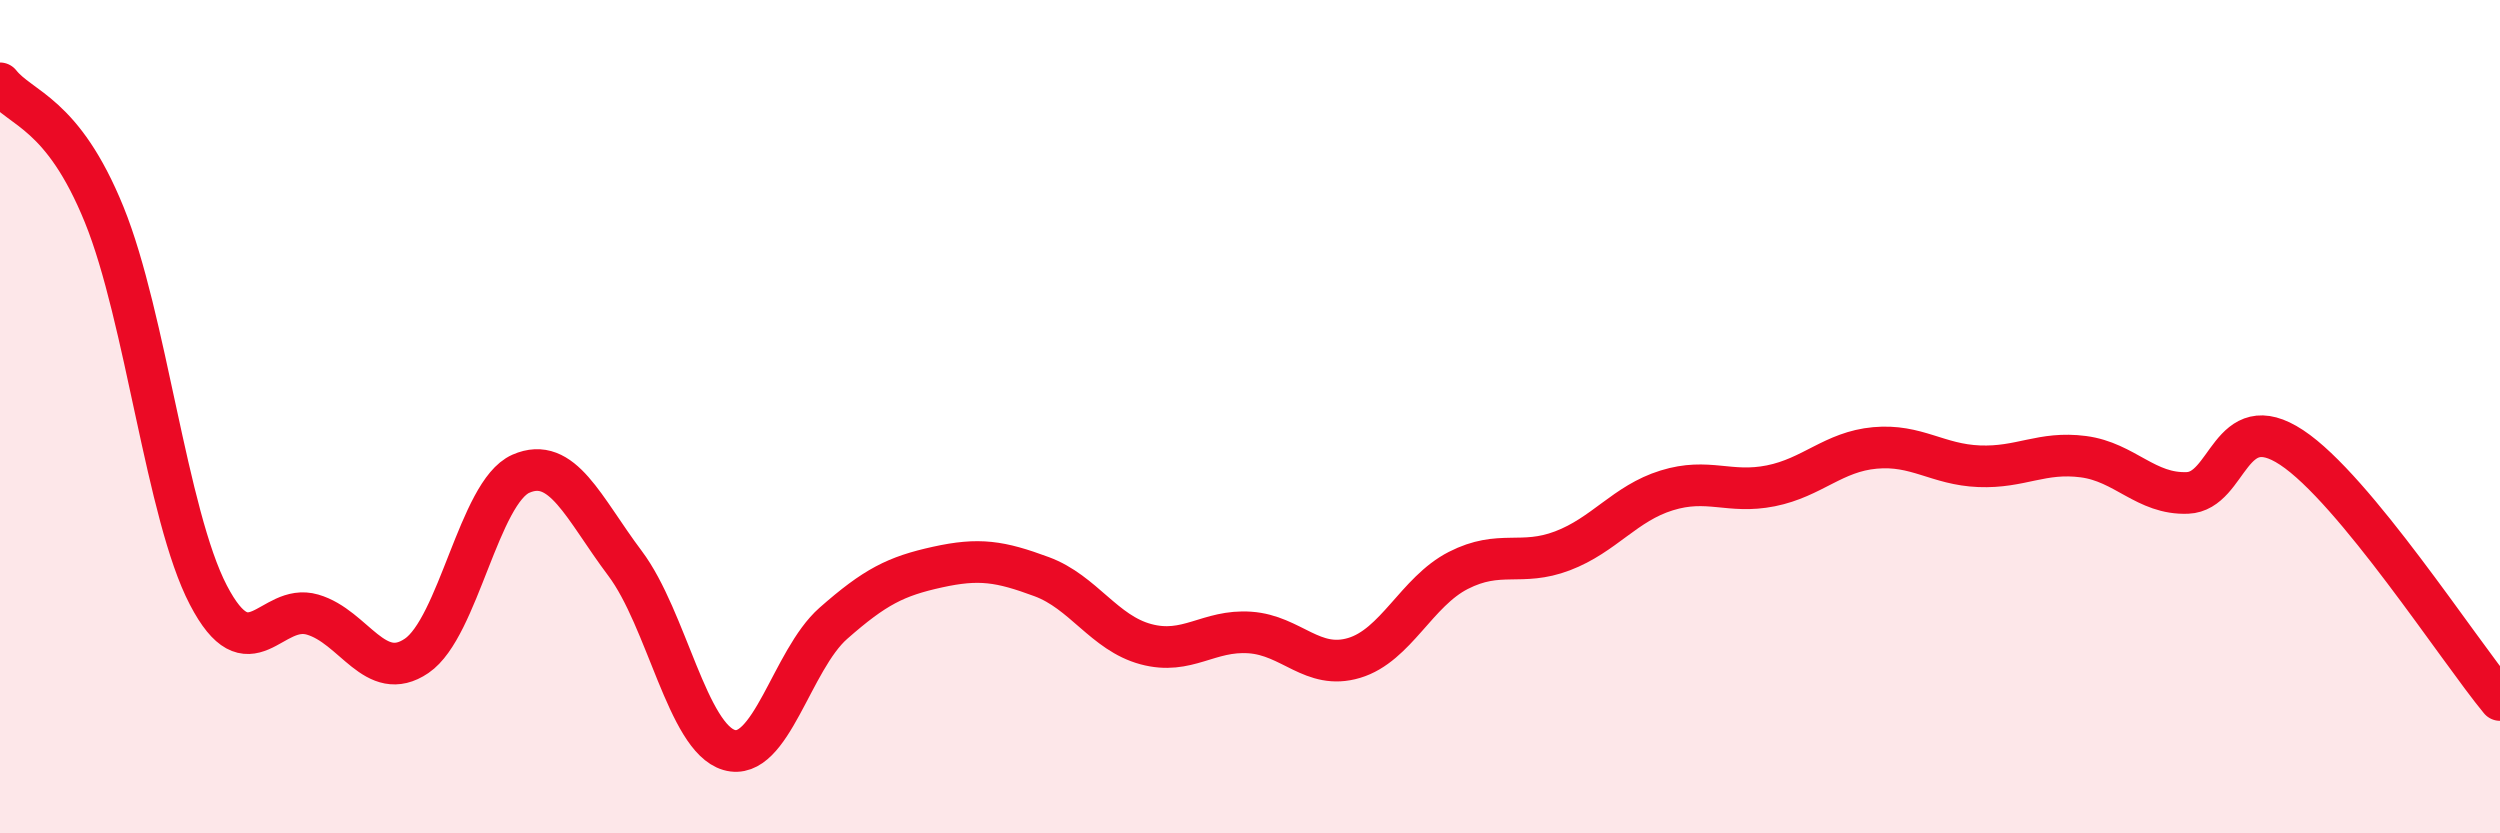 
    <svg width="60" height="20" viewBox="0 0 60 20" xmlns="http://www.w3.org/2000/svg">
      <path
        d="M 0,2 C 0.5,2.63 1.5,2.69 2.5,5.15 C 3.5,7.61 4,12.36 5,14.28 C 6,16.2 6.5,14.46 7.5,14.75 C 8.5,15.04 9,16.42 10,15.74 C 11,15.06 11.5,11.81 12.5,11.37 C 13.5,10.93 14,12.19 15,13.52 C 16,14.85 16.5,17.71 17.5,18 C 18.5,18.29 19,15.84 20,14.96 C 21,14.08 21.5,13.83 22.5,13.61 C 23.5,13.39 24,13.47 25,13.84 C 26,14.21 26.5,15.19 27.5,15.46 C 28.5,15.73 29,15.11 30,15.18 C 31,15.25 31.5,16.09 32.5,15.79 C 33.5,15.49 34,14.2 35,13.69 C 36,13.18 36.5,13.6 37.5,13.22 C 38.5,12.84 39,12.08 40,11.77 C 41,11.46 41.5,11.86 42.5,11.66 C 43.5,11.46 44,10.84 45,10.75 C 46,10.66 46.5,11.15 47.5,11.19 C 48.5,11.23 49,10.83 50,10.96 C 51,11.09 51.5,11.87 52.5,11.83 C 53.5,11.79 53.5,9.75 55,10.74 C 56.5,11.73 59,15.59 60,16.8L60 20L0 20Z"
        fill="#EB0A25"
        opacity="0.1"
        stroke-linecap="round"
        stroke-linejoin="round"
      />
      <path
        d="M 0,2 C 0.5,2.63 1.5,2.69 2.5,5.15 C 3.5,7.61 4,12.36 5,14.28 C 6,16.2 6.5,14.46 7.5,14.75 C 8.5,15.04 9,16.42 10,15.74 C 11,15.06 11.5,11.81 12.5,11.37 C 13.5,10.93 14,12.19 15,13.52 C 16,14.85 16.5,17.71 17.5,18 C 18.5,18.29 19,15.84 20,14.96 C 21,14.08 21.5,13.83 22.5,13.61 C 23.5,13.39 24,13.47 25,13.84 C 26,14.21 26.5,15.19 27.5,15.46 C 28.5,15.73 29,15.11 30,15.18 C 31,15.25 31.5,16.09 32.5,15.79 C 33.5,15.49 34,14.2 35,13.69 C 36,13.18 36.5,13.6 37.5,13.22 C 38.5,12.84 39,12.08 40,11.77 C 41,11.46 41.5,11.86 42.5,11.66 C 43.5,11.46 44,10.84 45,10.75 C 46,10.66 46.5,11.15 47.5,11.19 C 48.5,11.23 49,10.83 50,10.96 C 51,11.09 51.5,11.87 52.5,11.83 C 53.5,11.79 53.5,9.75 55,10.74 C 56.5,11.73 59,15.59 60,16.8"
        stroke="#EB0A25"
        stroke-width="1"
        fill="none"
        stroke-linecap="round"
        stroke-linejoin="round"
      />
    </svg>
  
